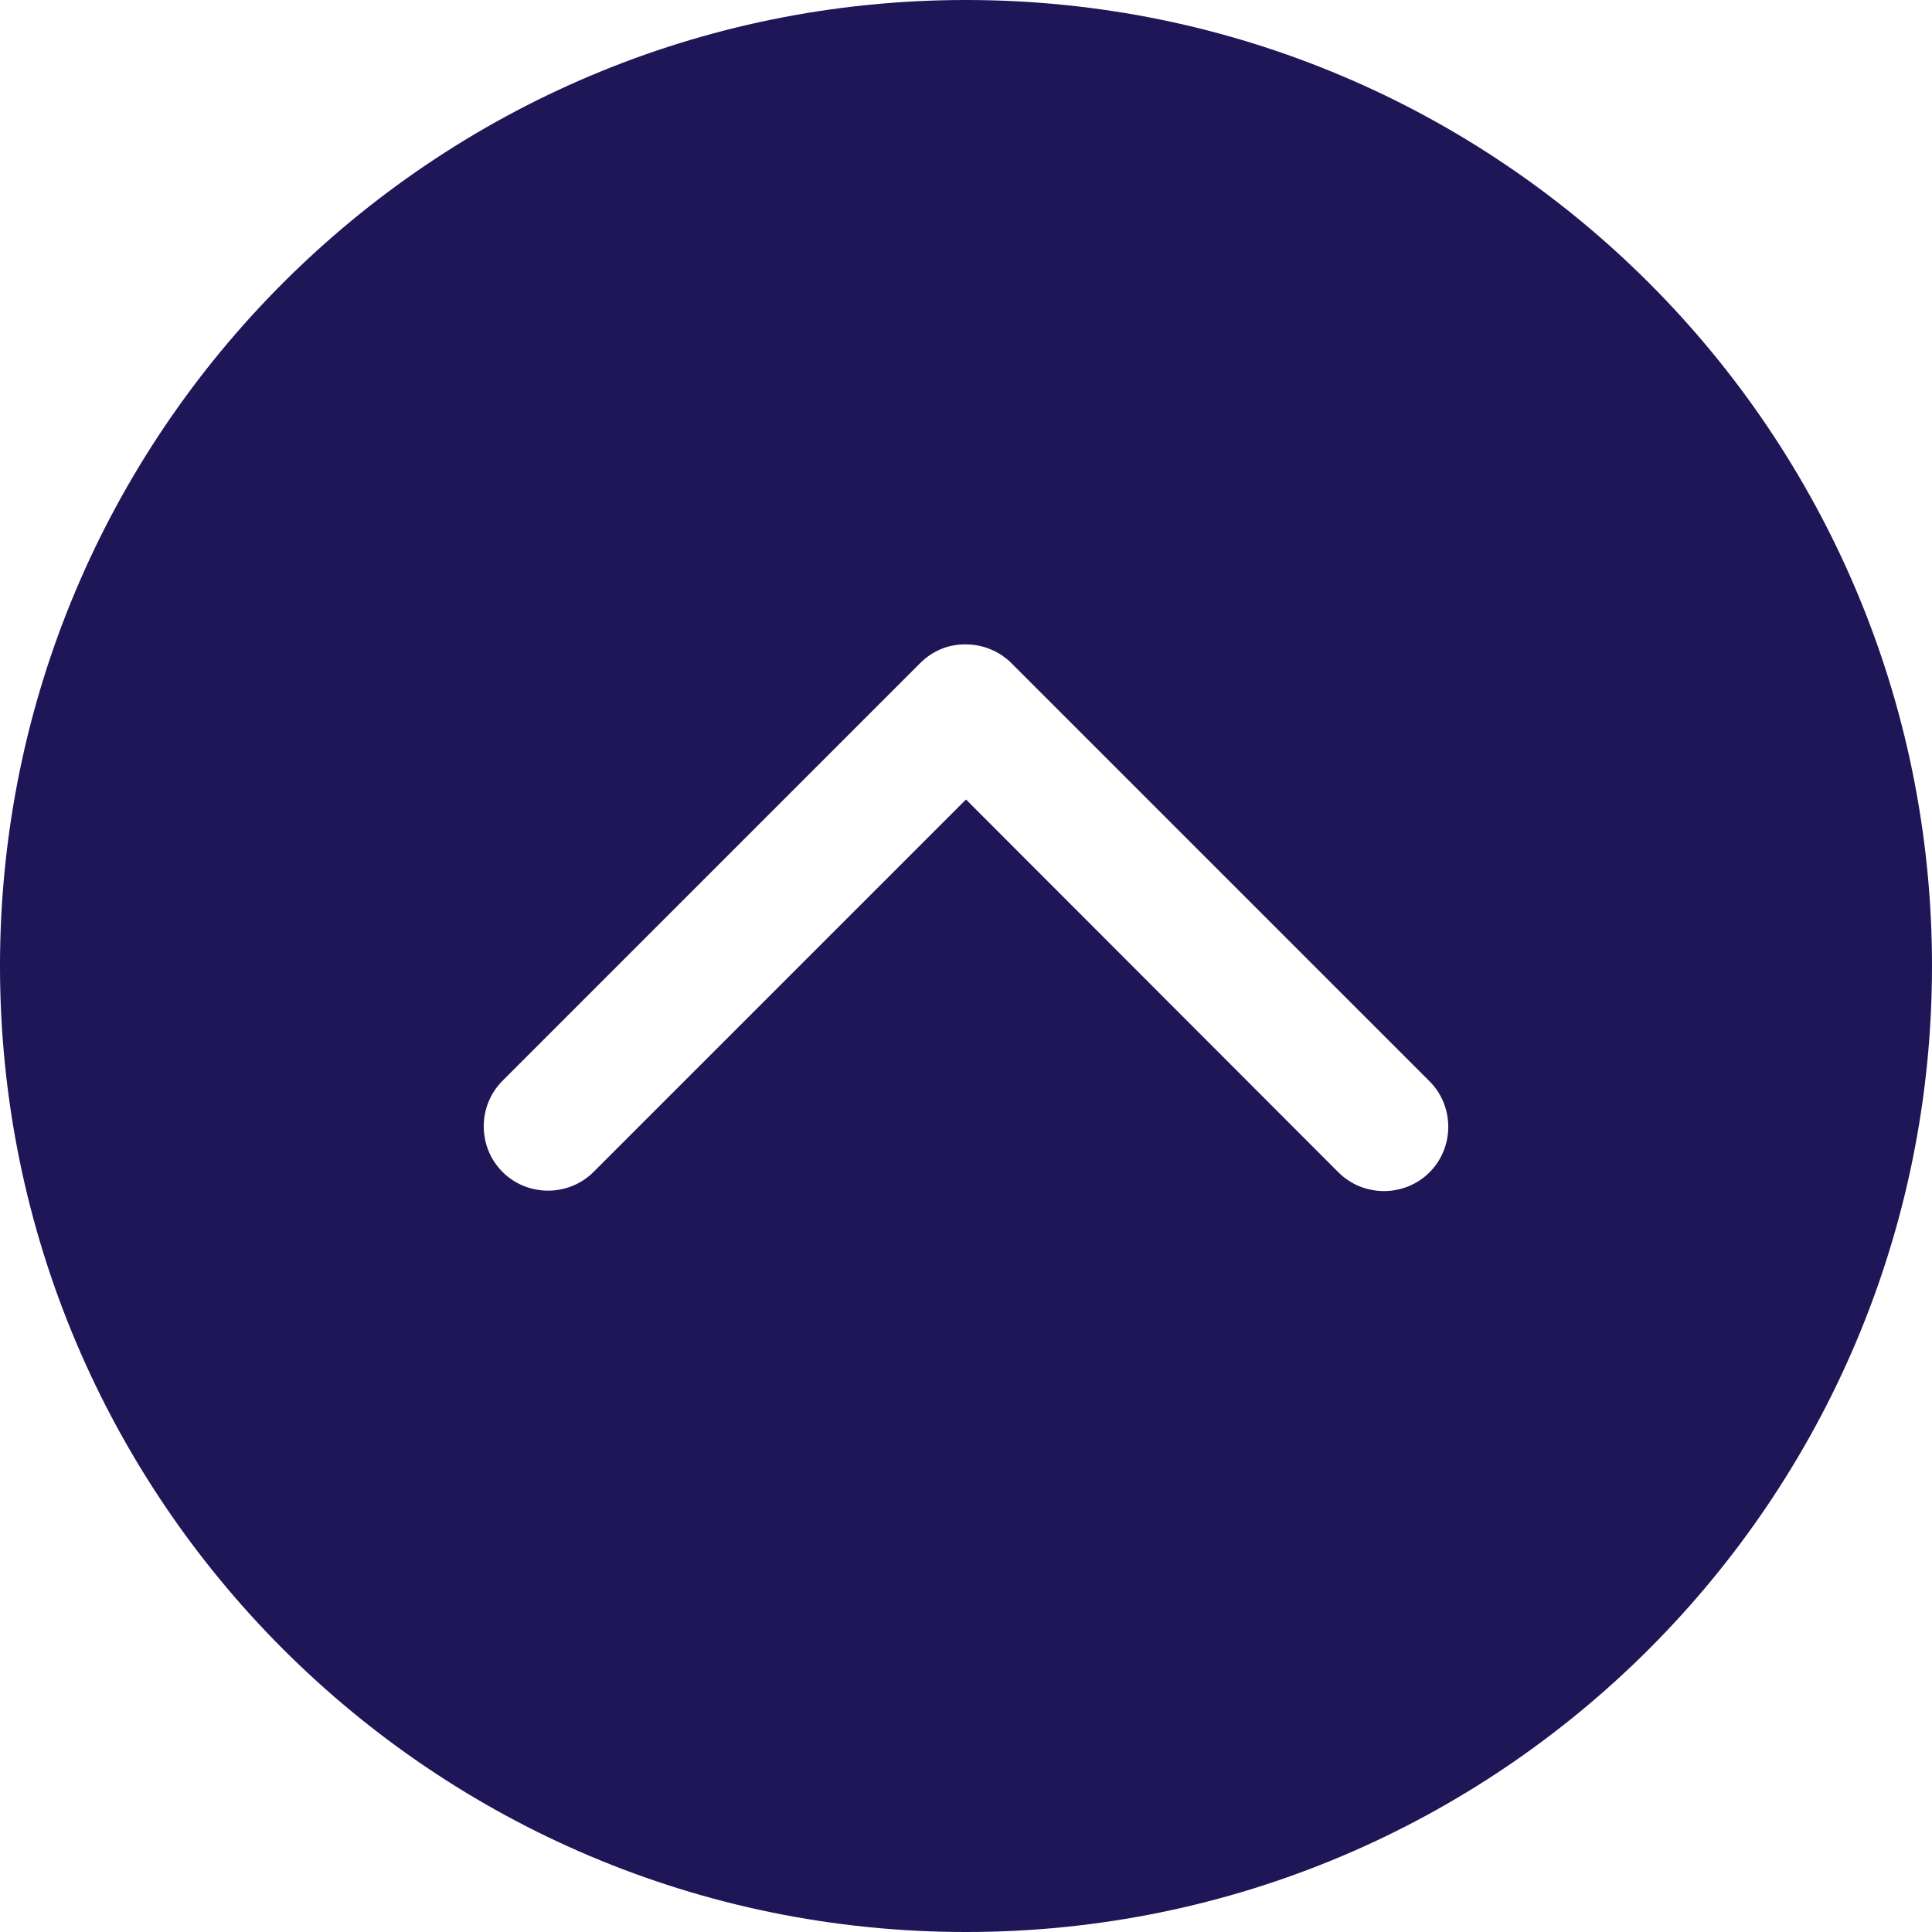 <?xml version="1.0" encoding="utf-8"?>
<!-- Generator: Adobe Illustrator 22.1.0, SVG Export Plug-In . SVG Version: 6.00 Build 0)  -->
<svg version="1.1" id="Capa_1" xmlns="http://www.w3.org/2000/svg" xmlns:xlink="http://www.w3.org/1999/xlink" x="0px" y="0px"
	 viewBox="0 0 456 456" style="enable-background:new 0 0 456 456;" xml:space="preserve">
<style type="text/css">
	.st0{fill:#1E1656;}
</style>
<g>
	<g>
		<path class="st0" d="M0,228c0,125.9,102.1,228,228,228s228-102.1,228-228S353.9,0,228,0S0,102.1,0,228z M238.8,156.6l98.6,98.6
			c5.9,5.9,5.9,15.6,0,21.5s-15.6,5.9-21.5,0l-87.9-88l-87.9,87.9c-5.9,5.9-15.6,5.9-21.5,0s-5.9-15.6,0-21.5l98.6-98.6
			c3-3,6.9-4.5,10.8-4.4C231.9,152.1,235.8,153.6,238.8,156.6z"/>
	</g>
</g>
</svg>
